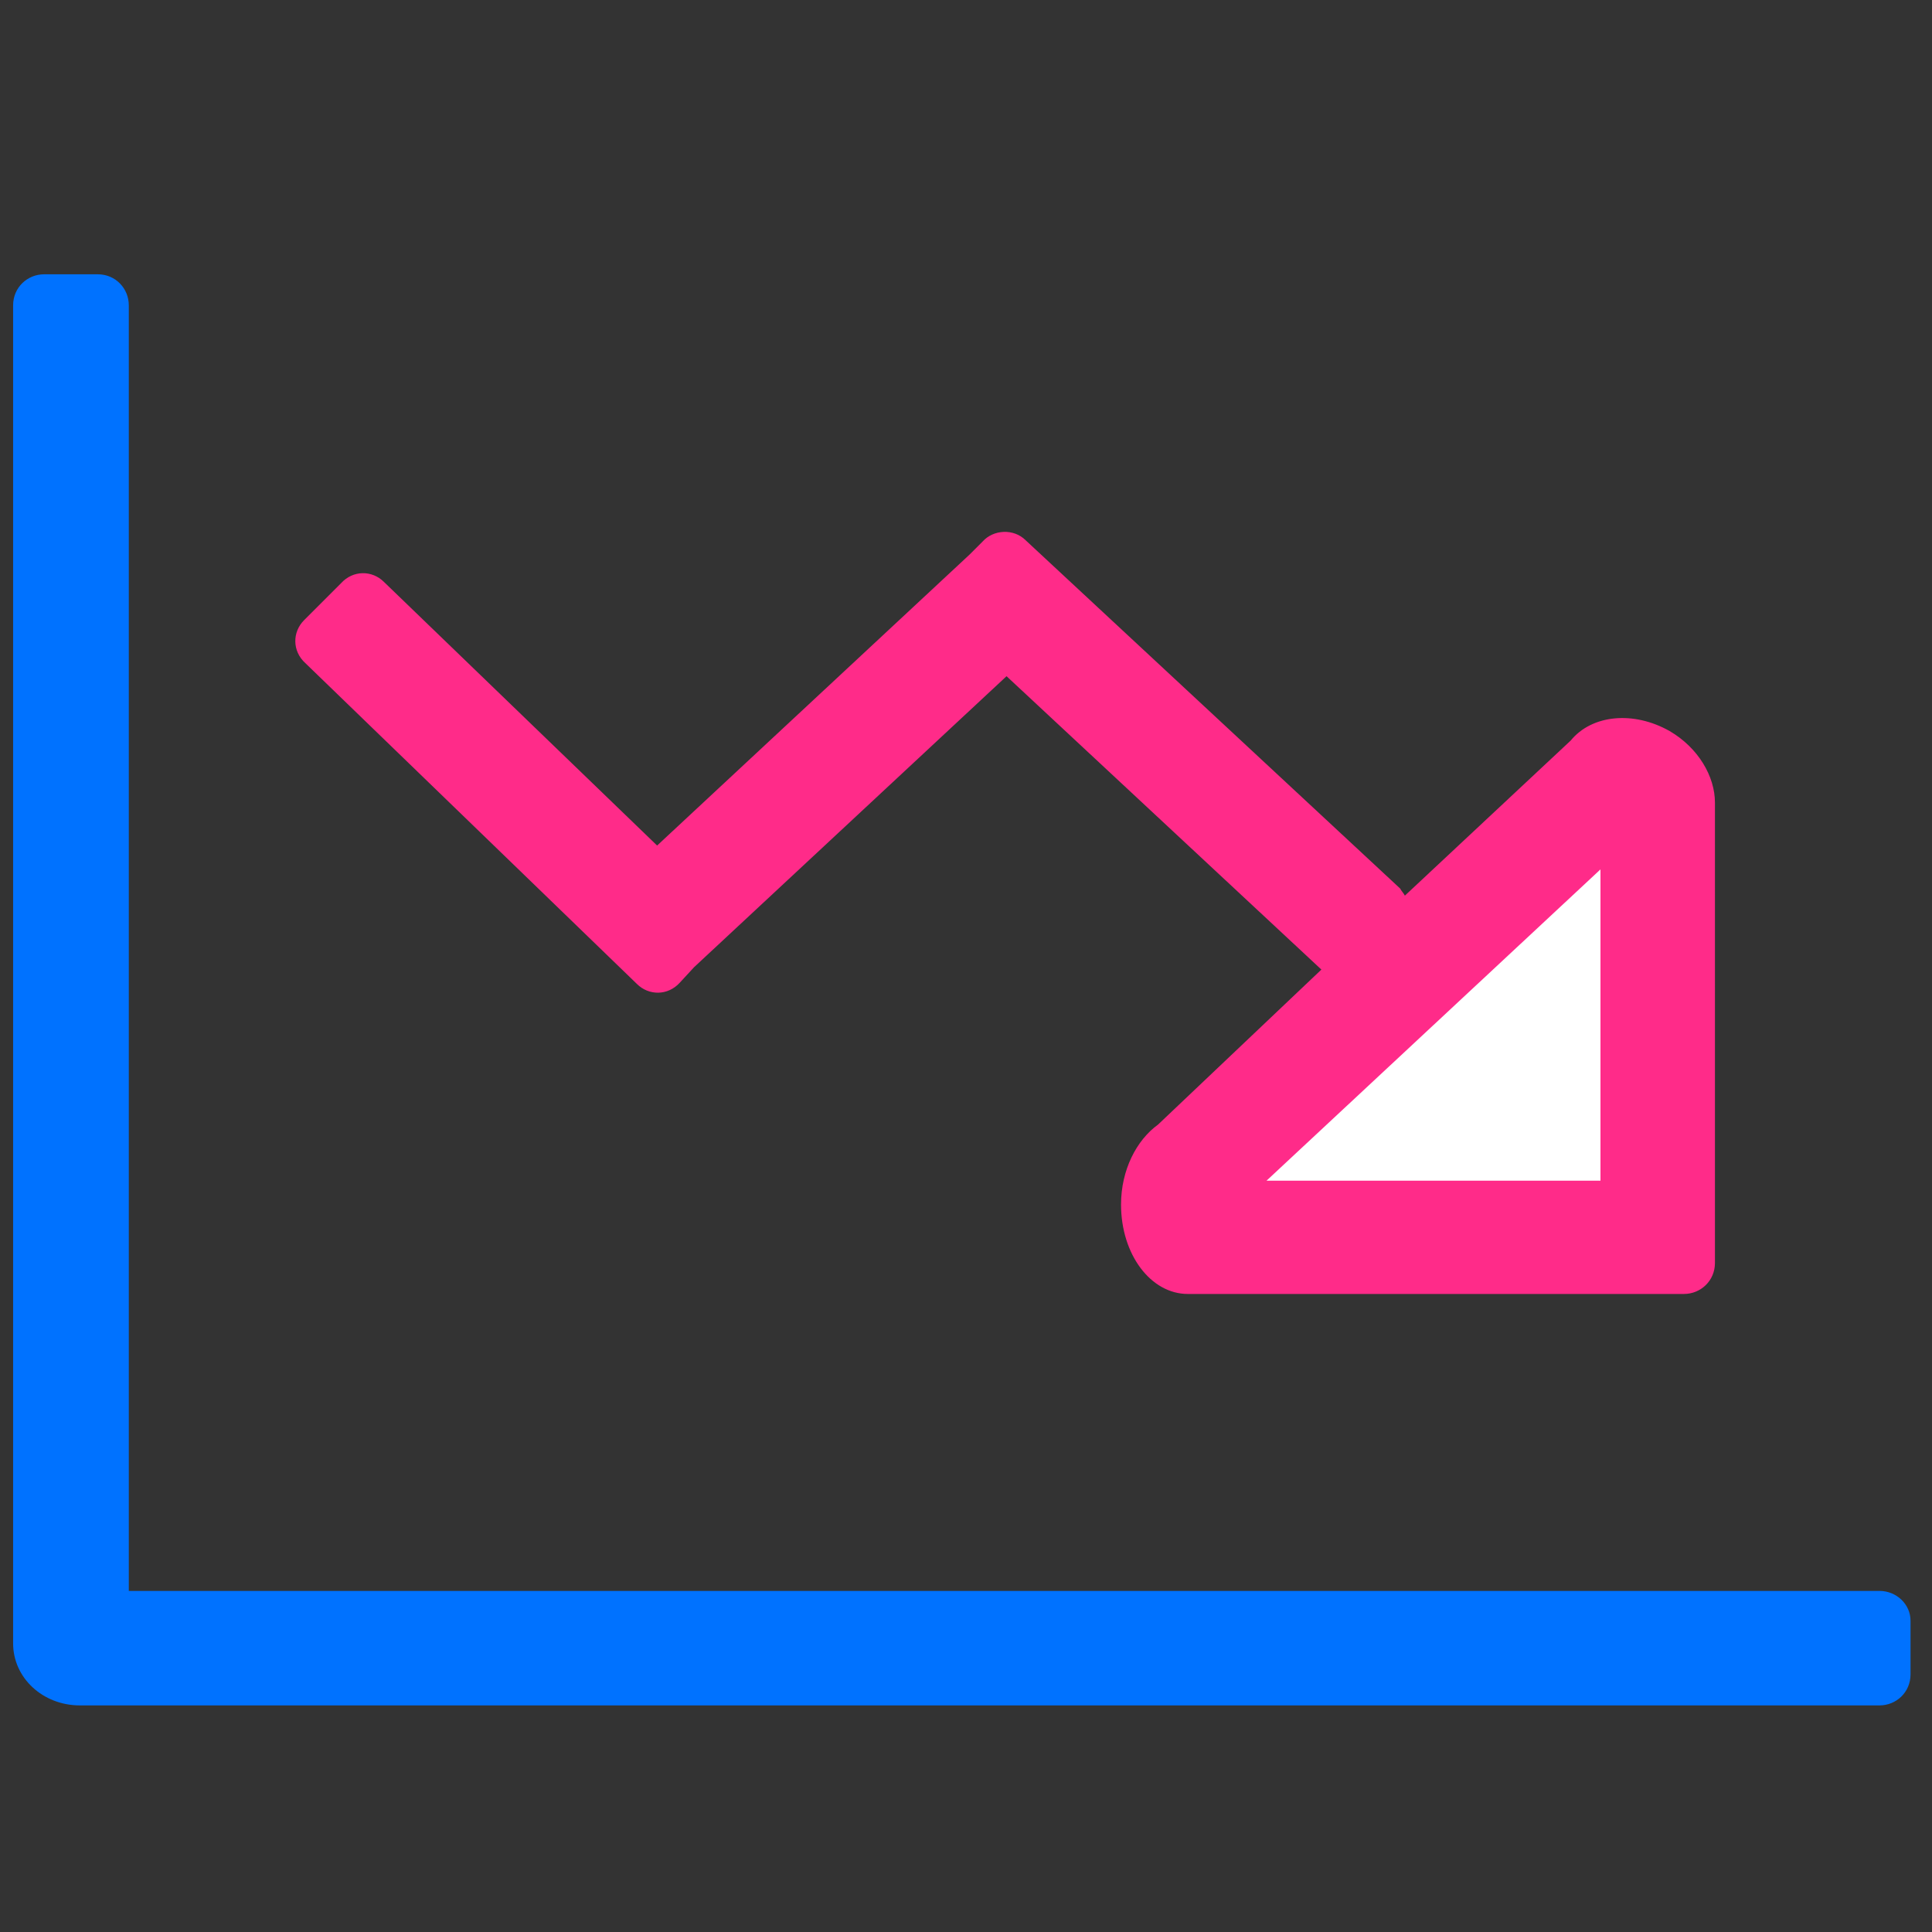 <?xml version="1.0" encoding="utf-8"?>
<!-- Generator: Adobe Illustrator 23.1.1, SVG Export Plug-In . SVG Version: 6.00 Build 0)  -->
<svg version="1.1" id="Layer_1" xmlns="http://www.w3.org/2000/svg" xmlns:xlink="http://www.w3.org/1999/xlink" x="0px" y="0px"
	 viewBox="0 0 162 162" style="enable-background:new 0 0 162 162;" xml:space="preserve">
<rect x="0" y="0" width="162" height="162" fill="#333333" stroke="none"/>
<style type="text/css">
	.st0{fill:#FFFFFF;}
	.st1{fill:#0072FF;}
	.st2{fill:#FF2B89;}
</style>
<path class="st0" d="M137.1,67.5V101h-35.9L137.1,67.5z"/>
<path class="st1" d="M157.6,133.4H10.8V25.6c0-1.4-1.1-2.6-2.6-2.6H3.7c-1.4,0-2.6,1.1-2.6,2.6c0,0,0,111.8,0,112.2
	c0,2.9,2.5,5.2,5.6,5.2c0,0,0.1,0,0.1,0c0,0,0,0,0.1,0h150.7c1.4,0,2.6-1.1,2.6-2.6v-4.5C160.2,134.5,159,133.4,157.6,133.4z"/>
<path class="st2" d="M143.8,67.3c0-2.2-1.4-4.6-3.8-6c-3-1.7-6.5-1.4-8.3,0.8l-13.9,13c-0.1-0.2-0.3-0.4-0.4-0.6L86,45.3
	c-1-1-2.7-0.9-3.6,0.1l-1.1,1.1L55.1,70.9L32.2,48.8c-1-1-2.6-1-3.6,0.1L25.5,52c-1,1-1,2.6,0.1,3.6l27.8,26.9c1,1,2.6,1,3.6-0.1
	l1.2-1.3l26.2-24.4l26.4,24.6c0,0,0,0,0,0L97.1,94.3c-1.8,1.3-3.1,3.8-3.1,6.7c0,4.2,2.5,7.5,5.6,7.5c0.1,0,0.1,0,0.2,0
	c0.1,0,0.3,0,0.4,0h36.4c0,0,0,0,0.1,0h4.5c1.4,0,2.6-1.1,2.6-2.6V67.7C143.8,67.6,143.8,67.4,143.8,67.3z M134.2,72.9V99h-28
	L134.2,72.9z"/>
</svg>
